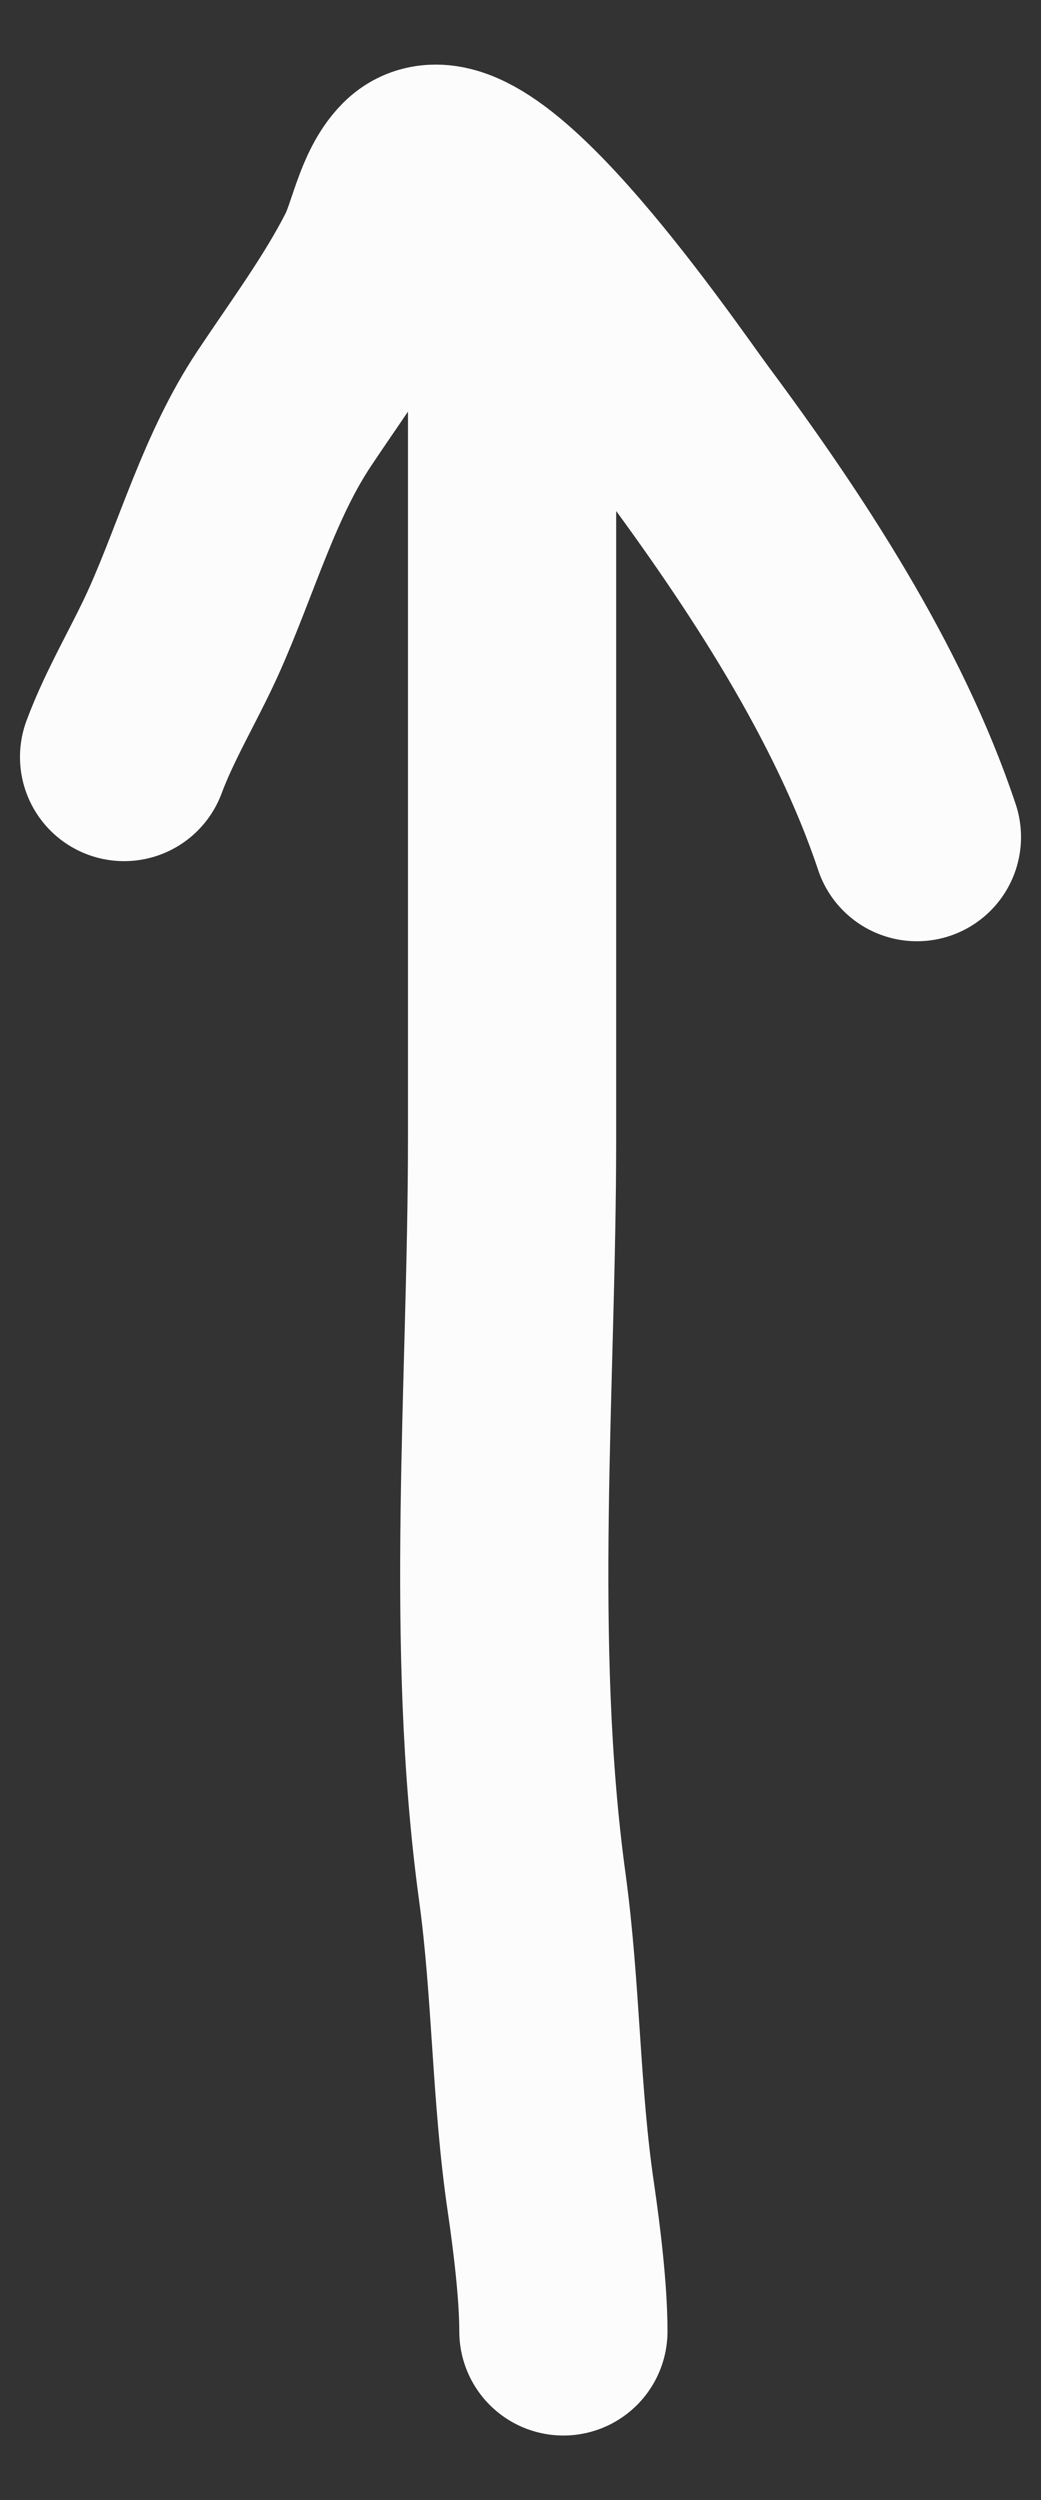 <?xml version="1.0" encoding="UTF-8"?> <svg xmlns="http://www.w3.org/2000/svg" width="10" height="24" viewBox="0 0 10 24" fill="none"><rect x="0" y="0" width="10" height="24" fill="#333333" stroke="none"/><path d="M4.919 3.028C4.919 5.661 4.919 8.294 4.919 10.927C4.919 13.288 4.697 15.769 5.017 18.113C5.153 19.105 5.146 20.112 5.292 21.097C5.35 21.494 5.412 22.002 5.412 22.381" stroke="#FCFCFC" stroke-width="2" stroke-linecap="round"></path><path d="M1.192 7.267C1.345 6.855 1.584 6.464 1.765 6.062C2.083 5.354 2.299 4.568 2.731 3.921C3.037 3.461 3.386 2.99 3.637 2.497C3.757 2.262 3.813 1.885 4.004 1.694C4.543 1.155 6.292 3.73 6.577 4.113C7.446 5.282 8.345 6.647 8.808 8.036" stroke="#FCFCFC" stroke-width="2" stroke-linecap="round"></path></svg> 